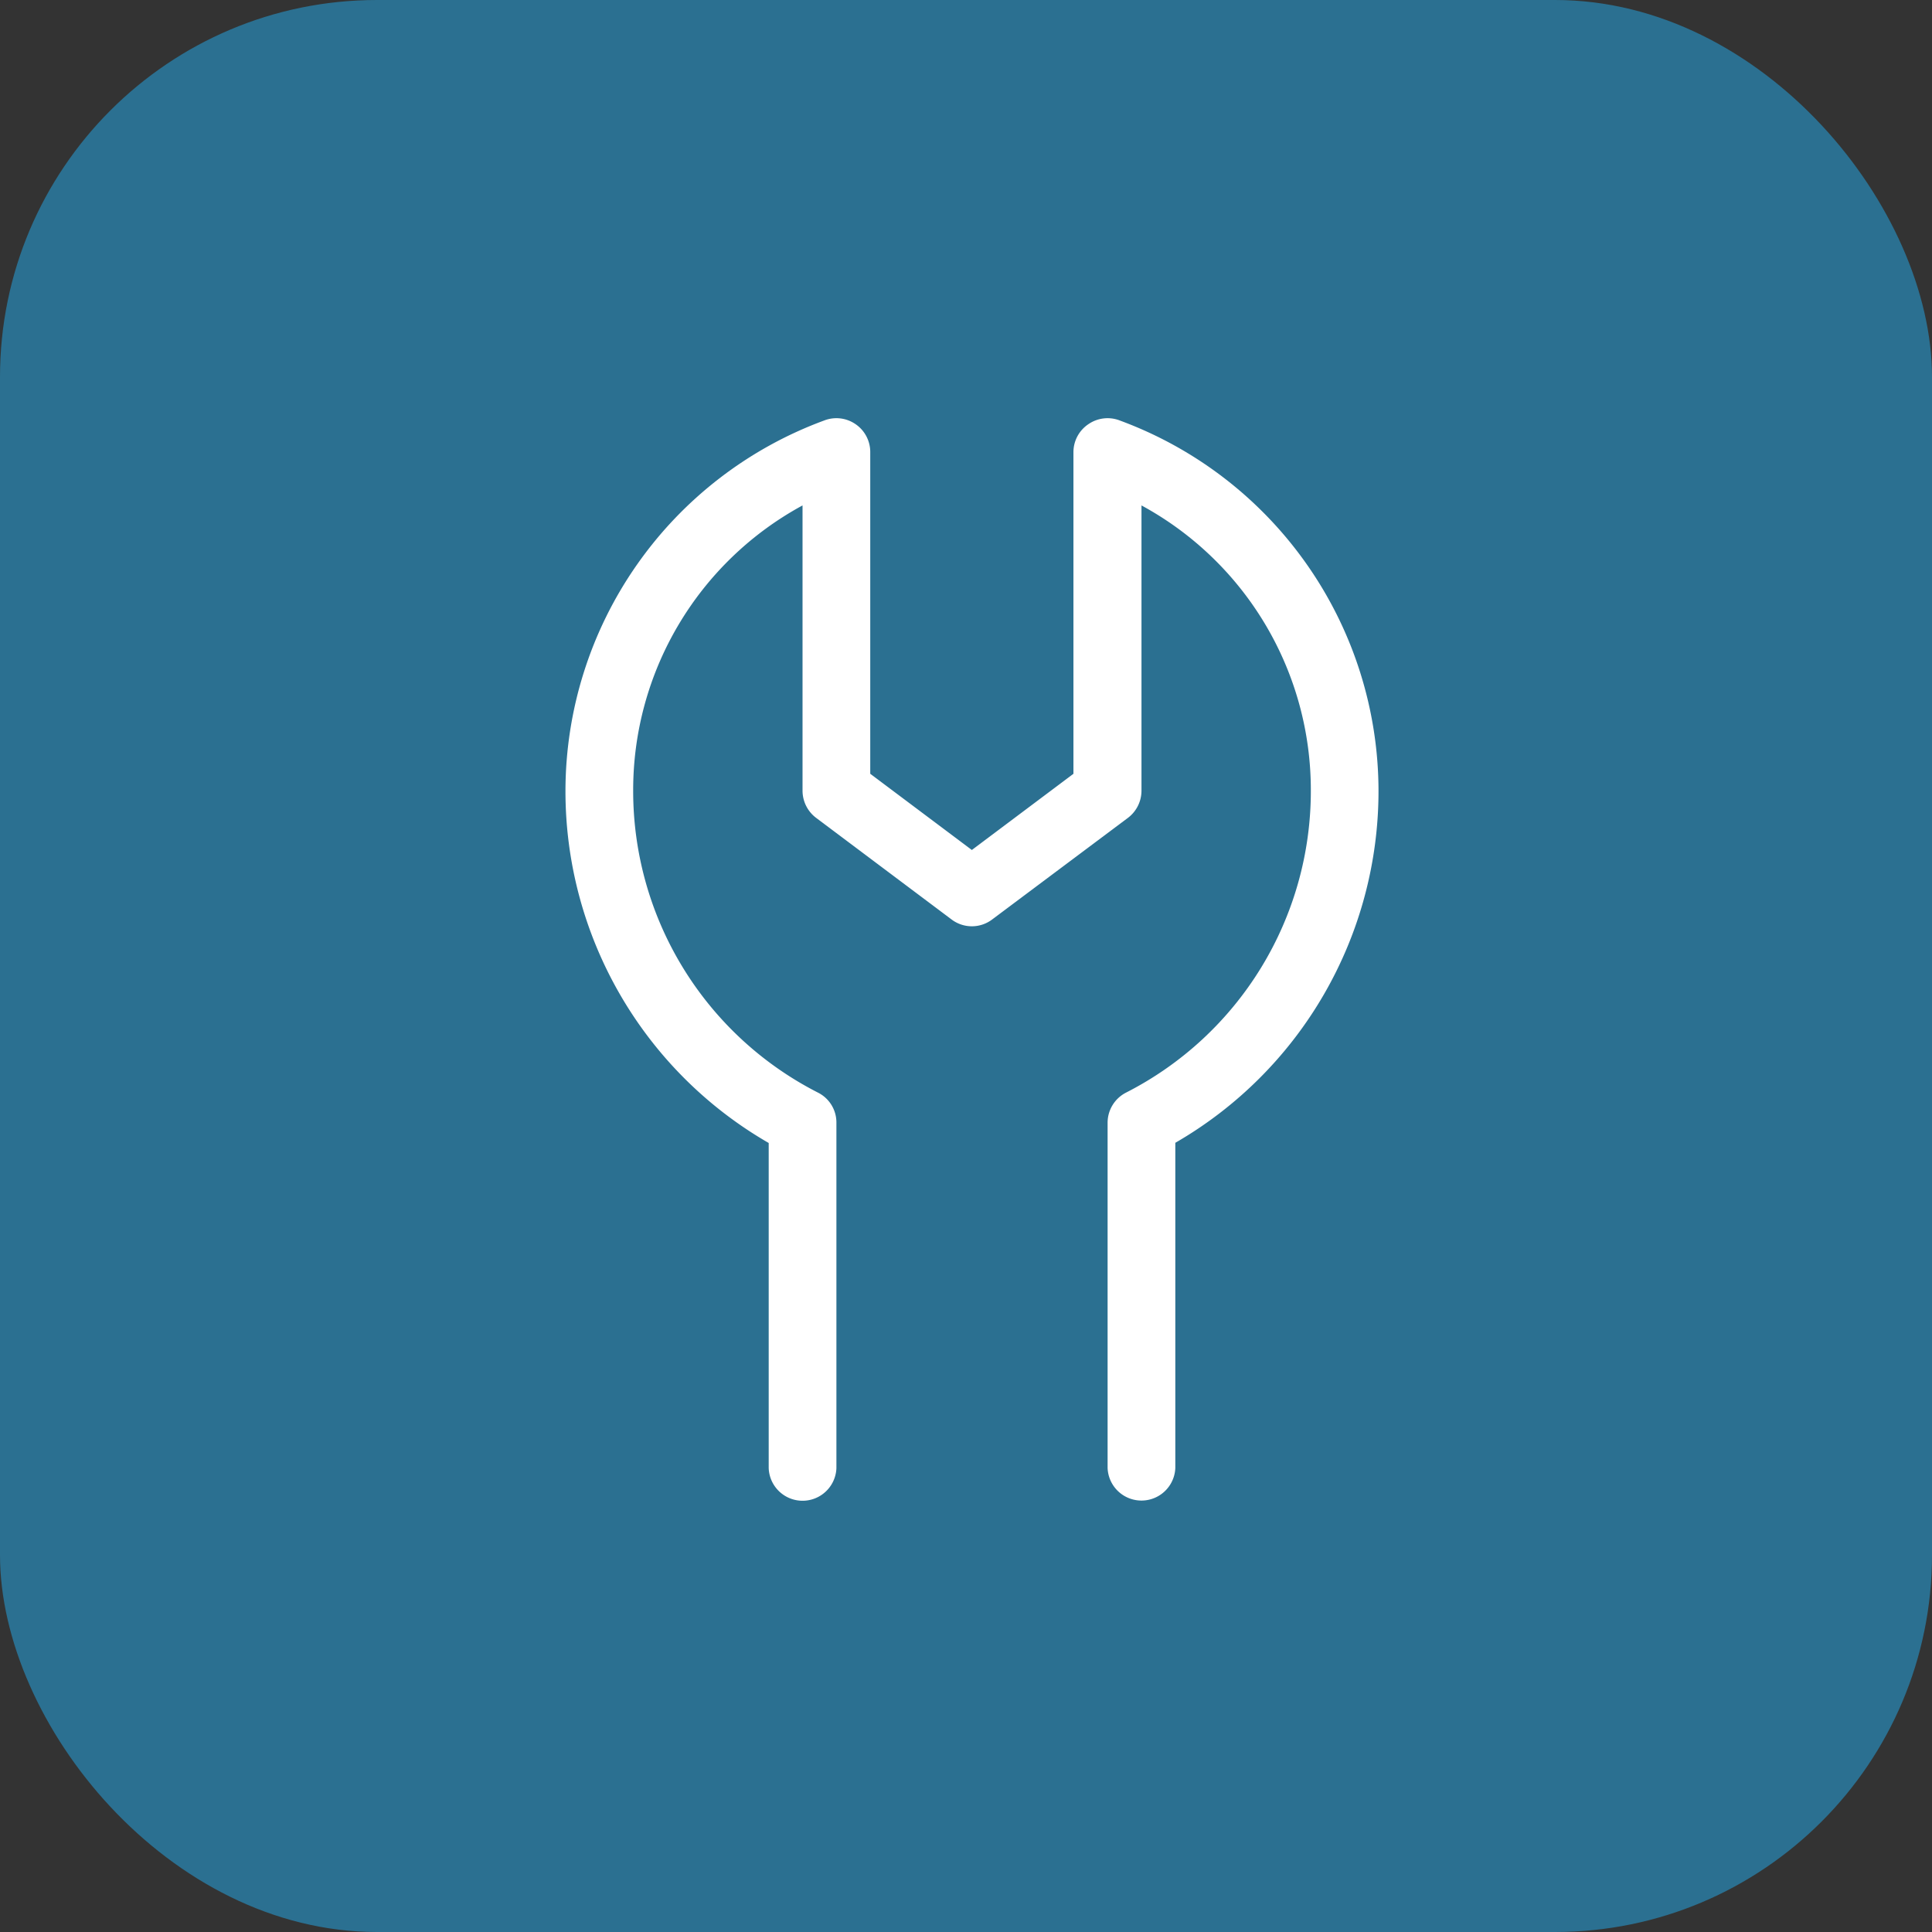 <?xml version="1.0" encoding="UTF-8"?> <svg xmlns="http://www.w3.org/2000/svg" width="41" height="41" viewBox="0 0 41 41"><rect x="0" y="0" width="41" height="41" fill="#333333" stroke="none"/><g id="icone-maintenance" transform="translate(-208 -2666)"><g id="BG"><rect id="Rectangle_272" data-name="Rectangle 272" width="41" height="41" rx="8" transform="translate(208 2666)" fill="#2b7091"></rect></g><path id="Path_543" data-name="Path 543" d="M6.154-20a.715.715,0,0,1,.314.593v6.828l2.156,1.617,2.156-1.617v-6.828A.715.715,0,0,1,11.1-20a.716.716,0,0,1,.665-.076,8.387,8.387,0,0,1,5.489,7.857,8.618,8.618,0,0,1-4.312,7.471v6.9a.719.719,0,0,1-1.437,0V-5.175a.718.718,0,0,1,.391-.638,7.183,7.183,0,0,0,3.922-6.406,6.872,6.872,0,0,0-3.594-6.055v6.055a.723.723,0,0,1-.287.575L9.056-9.488a.714.714,0,0,1-.863,0L5.319-11.644a.723.723,0,0,1-.288-.575v-6.055a6.872,6.872,0,0,0-3.594,6.055A7.183,7.183,0,0,0,5.359-5.813a.709.709,0,0,1,.391.638V2.156a.719.719,0,0,1-1.437,0v-6.9A8.618,8.618,0,0,1,0-12.219a8.387,8.387,0,0,1,5.489-7.857A.715.715,0,0,1,6.154-20Z" transform="translate(220 2695)" fill="#fff"></path></g></svg> 